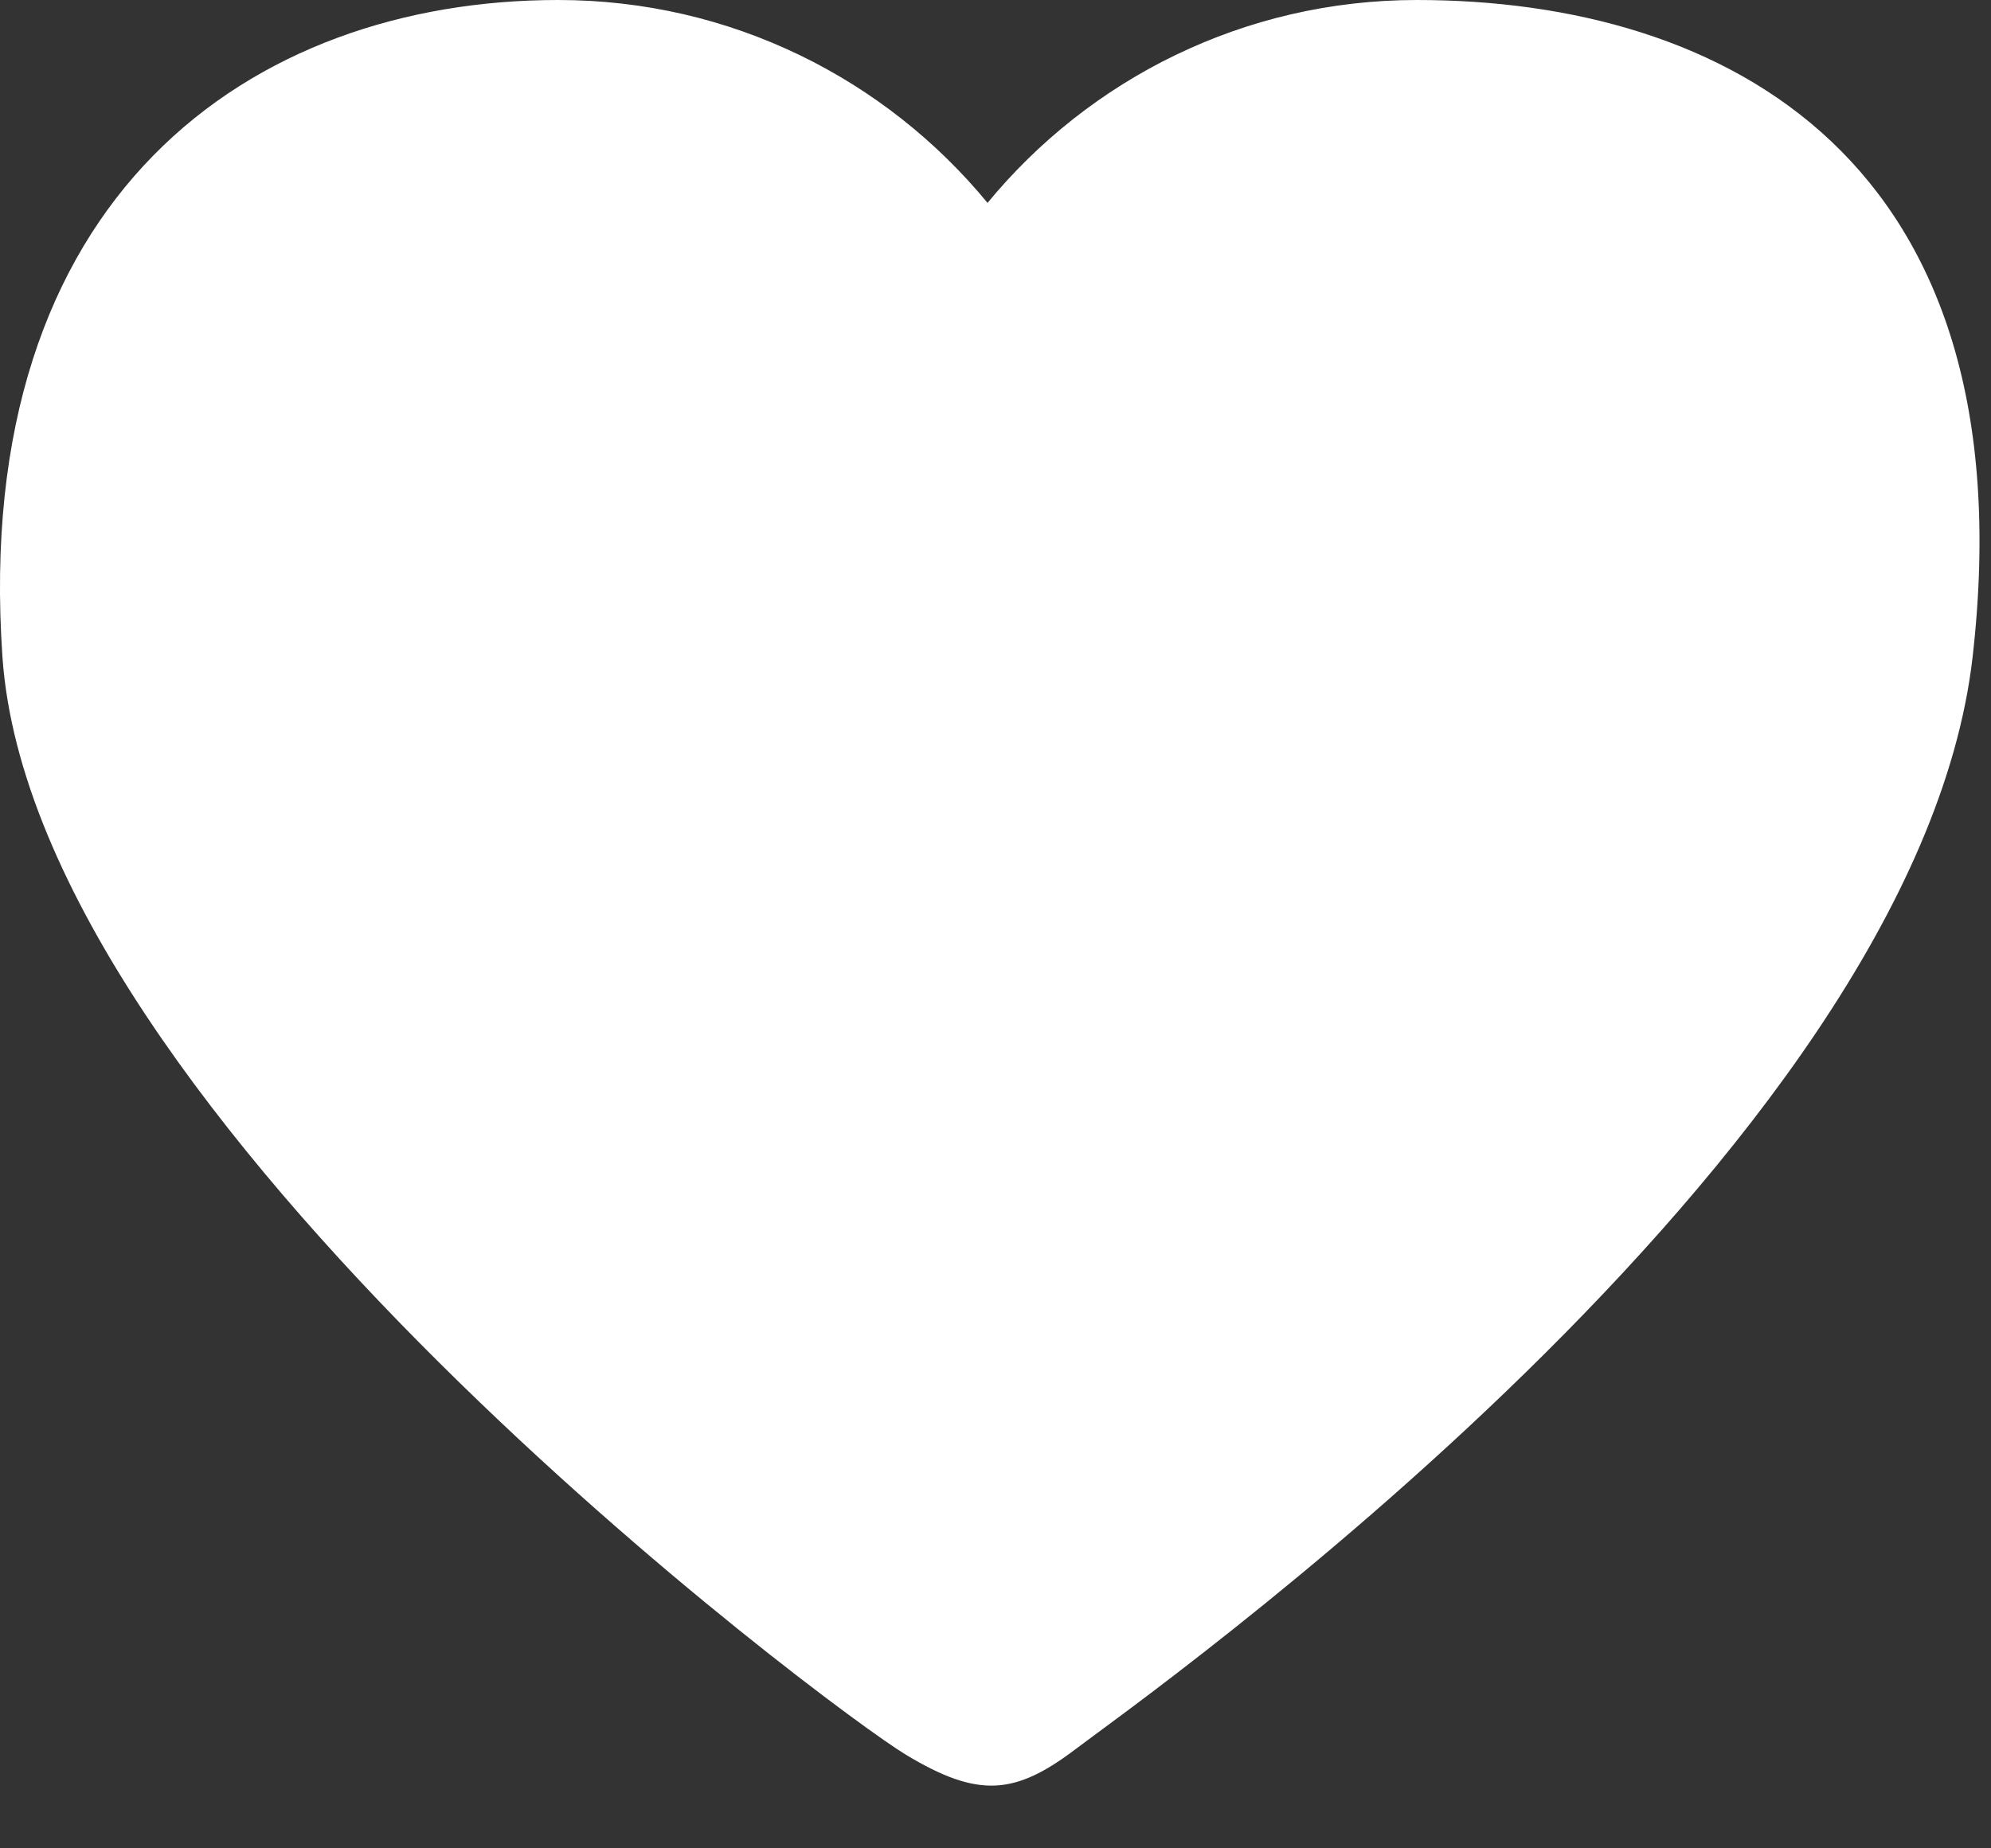 <svg width="14" height="13" viewBox="0 0 14 13" fill="none" xmlns="http://www.w3.org/2000/svg">
<rect x="0" y="0" width="14" height="13" fill="#333333" stroke="none"/>
<path d="M3.925 0C1.767 0 -0.205 1.376 0.017 4.618C0.239 7.859 5.856 12.033 6.369 12.341C6.881 12.65 7.138 12.625 7.566 12.3C7.993 11.974 13.471 8.126 13.871 4.618C14.27 1.11 12.121 0 9.963 0C8.747 0 7.661 0.556 6.944 1.427C6.227 0.556 5.141 0 3.925 0Z" fill="white"/>
</svg>
